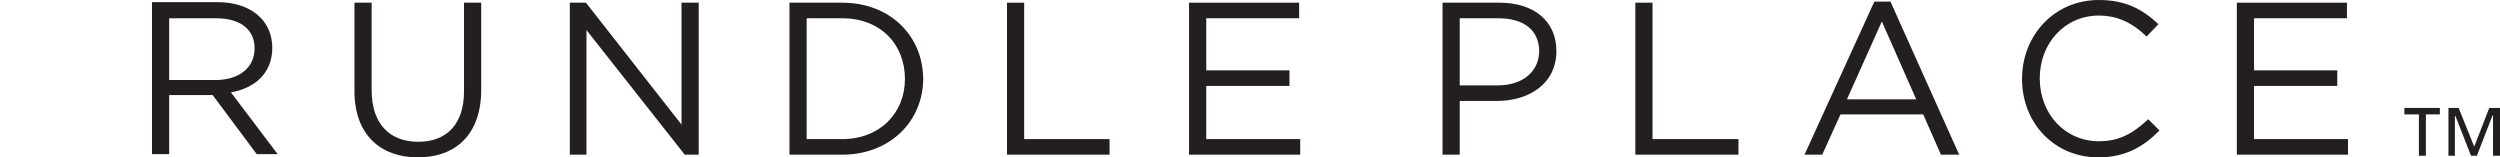 <?xml version="1.0" encoding="utf-8"?>
<!-- Generator: Adobe Illustrator 24.0.3, SVG Export Plug-In . SVG Version: 6.00 Build 0)  -->
<svg version="1.1" id="Layer_1" xmlns="http://www.w3.org/2000/svg" xmlns:xlink="http://www.w3.org/1999/xlink" x="0px" y="0px"
	 viewBox="0 0 465.5 29.3" style="enable-background:new 0 0 465.5 29.3;" xml:space="preserve">
<style type="text/css">
	.st0{fill:#231F20;}
</style>
<g>
	<path class="st0" d="M352,0.3h-3L336,28.8h3.3l3.4-7.5h15.4l3.3,7.5h3.4L352,0.3 M343.9,18.5L350.4,4l6.4,14.5H343.9z"/>
	<path class="st0" d="M156.8,0.5h-9.8v28.3h9.8c8.9,0,15.1-6.2,15.1-14.2C171.8,6.6,165.7,0.5,156.8,0.5 M156.8,25.9h-6.6V3.4h6.6
		c7.2,0,11.7,4.9,11.7,11.3C168.5,21,163.9,25.9,156.8,25.9z"/>
	<path class="st0" d="M43,17.2c4.5-0.8,7.7-3.6,7.7-8.3c0-5.1-4-8.5-10.2-8.5H28.3v28.3h3.2v-11h8.1l8.2,11h3.9L43,17.2 M31.5,14.9
		V3.4h8.7c4.6,0,7.2,2.1,7.2,5.6c0,3.7-3,5.9-7.3,5.9H31.5z"/>
	<path class="st0" d="M89.6,16.7c0,8.3-4.7,12.6-11.8,12.6C70.8,29.3,66,25,66,17V0.5h3.2v16.3c0,6.1,3.2,9.6,8.7,9.6
		c5.2,0,8.5-3.2,8.5-9.4V0.5h3.2V16.7"/>
	<polyline class="st0" points="126.9,0.5 130.1,0.5 130.1,28.8 127.5,28.8 109.2,5.6 109.2,28.8 106.1,28.8 106.1,0.5 109.1,0.5 
		126.9,23.2 126.9,0.5 	"/>
	<polyline class="st0" points="187.5,0.5 190.7,0.5 190.7,25.9 206.6,25.9 206.6,28.8 187.5,28.8 187.5,0.5 	"/>
	<polyline class="st0" points="241.9,3.4 224.6,3.4 224.6,13.1 240.1,13.1 240.1,16 224.6,16 224.6,25.9 242.1,25.9 242.1,28.8 
		221.4,28.8 221.4,0.5 241.9,0.5 241.9,3.4 	"/>
	<path class="st0" d="M279.2,0.5h-10.6v28.3h3.2v-10h6.9c6,0,11.1-3.2,11.1-9.3C289.8,3.9,285.6,0.5,279.2,0.5 M278.8,15.9h-7V3.4
		h7.2c4.6,0,7.6,2.1,7.6,6.2C286.5,13.4,283.5,15.9,278.8,15.9z"/>
	<polyline class="st0" points="304.5,0.5 307.7,0.5 307.7,25.9 323.7,25.9 323.7,28.8 304.5,28.8 304.5,0.5 	"/>
	<path class="st0" d="M390.7,29.3c-8.2,0-14.2-6.4-14.2-14.6c0-8.1,6-14.7,14.3-14.7c5.1,0,8.2,1.8,11.1,4.5l-2.2,2.3
		c-2.4-2.3-5.1-3.9-8.9-3.9c-6.3,0-11,5.1-11,11.7c0,6.6,4.7,11.7,11,11.7c3.9,0,6.4-1.5,9.2-4.1l2.1,2.1
		C399.1,27.3,395.8,29.3,390.7,29.3"/>
	<polyline class="st0" points="437,3.4 419.7,3.4 419.7,13.1 435.2,13.1 435.2,16 419.7,16 419.7,25.9 437.2,25.9 437.2,28.8 
		416.5,28.8 416.5,0.5 437,0.5 437,3.4 	"/>
	<g>
		<path class="st0" d="M451.7,21.3V29h-1.3v-7.7h-2.7v-1.2h6.6v1.2H451.7z M455.9,29v-8.9h1.9l2.9,7.2l2.8-7.2h2V29h-1.3v-7.5h-0.1
			l-2.9,7.5h-1.1l-2.9-7.4h-0.1V29H455.9z"/>
	</g>
</g>
</svg>
